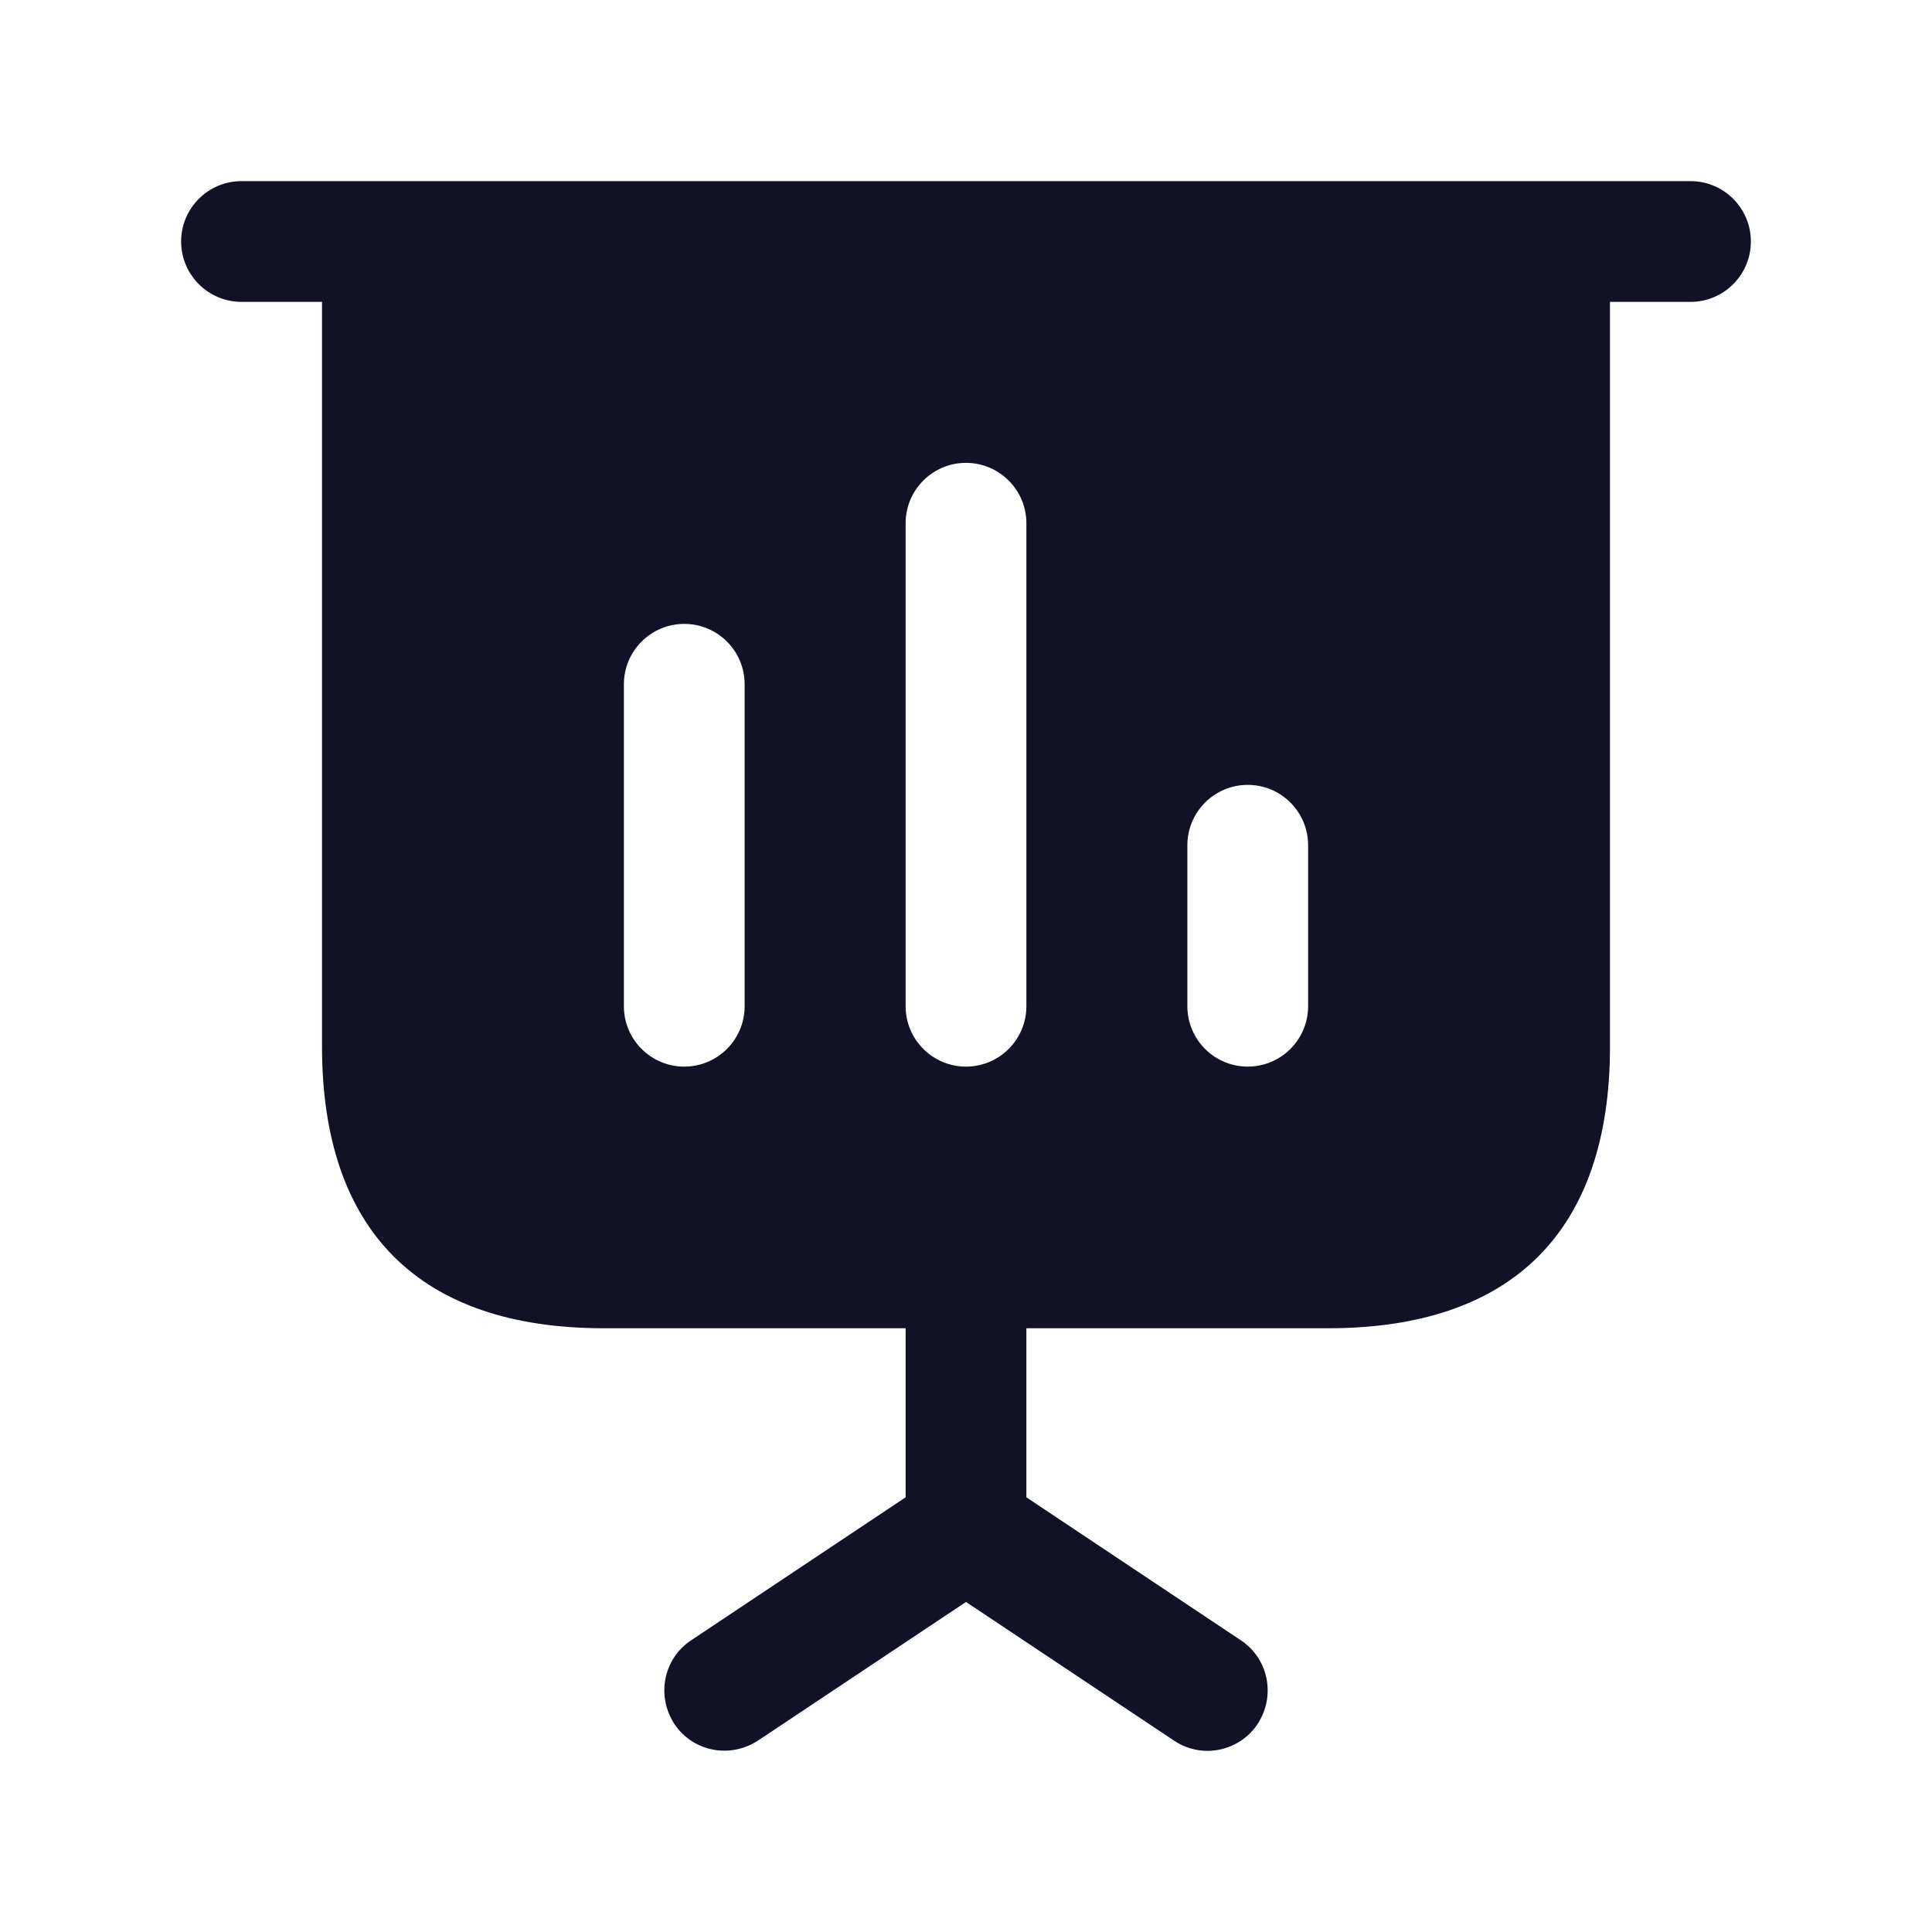 <svg width="40" height="40" viewBox="0 0 40 40" fill="none" xmlns="http://www.w3.org/2000/svg">
<path d="M35 3.75H5C4.31 3.75 3.75 4.31 3.75 5C3.75 5.69 4.31 6.25 5 6.25H6.667V21.667C6.667 25.483 8.683 27.5 12.5 27.5H18.75V31L14.3 33.967C13.733 34.35 13.583 35.117 13.967 35.7C14.35 36.267 15.117 36.417 15.7 36.033L20 33.167L24.3 36.033C24.517 36.183 24.767 36.25 25 36.25C25.4 36.25 25.8 36.05 26.033 35.7C26.417 35.117 26.267 34.35 25.7 33.967L21.25 31V27.5H27.5C31.317 27.5 33.333 25.483 33.333 21.667V6.25H35C35.69 6.25 36.25 5.69 36.25 5C36.25 4.31 35.69 3.75 35 3.75ZM15.417 20.833C15.417 21.523 14.857 22.083 14.167 22.083C13.477 22.083 12.917 21.523 12.917 20.833V14.167C12.917 13.477 13.477 12.917 14.167 12.917C14.857 12.917 15.417 13.477 15.417 14.167V20.833ZM21.25 20.833C21.25 21.523 20.69 22.083 20 22.083C19.31 22.083 18.75 21.523 18.75 20.833V10.833C18.75 10.143 19.31 9.583 20 9.583C20.69 9.583 21.25 10.143 21.25 10.833V20.833ZM27.083 20.833C27.083 21.523 26.523 22.083 25.833 22.083C25.143 22.083 24.583 21.523 24.583 20.833V17.5C24.583 16.81 25.143 16.25 25.833 16.25C26.523 16.25 27.083 16.81 27.083 17.5V20.833Z" fill="#121226"/>
</svg>
